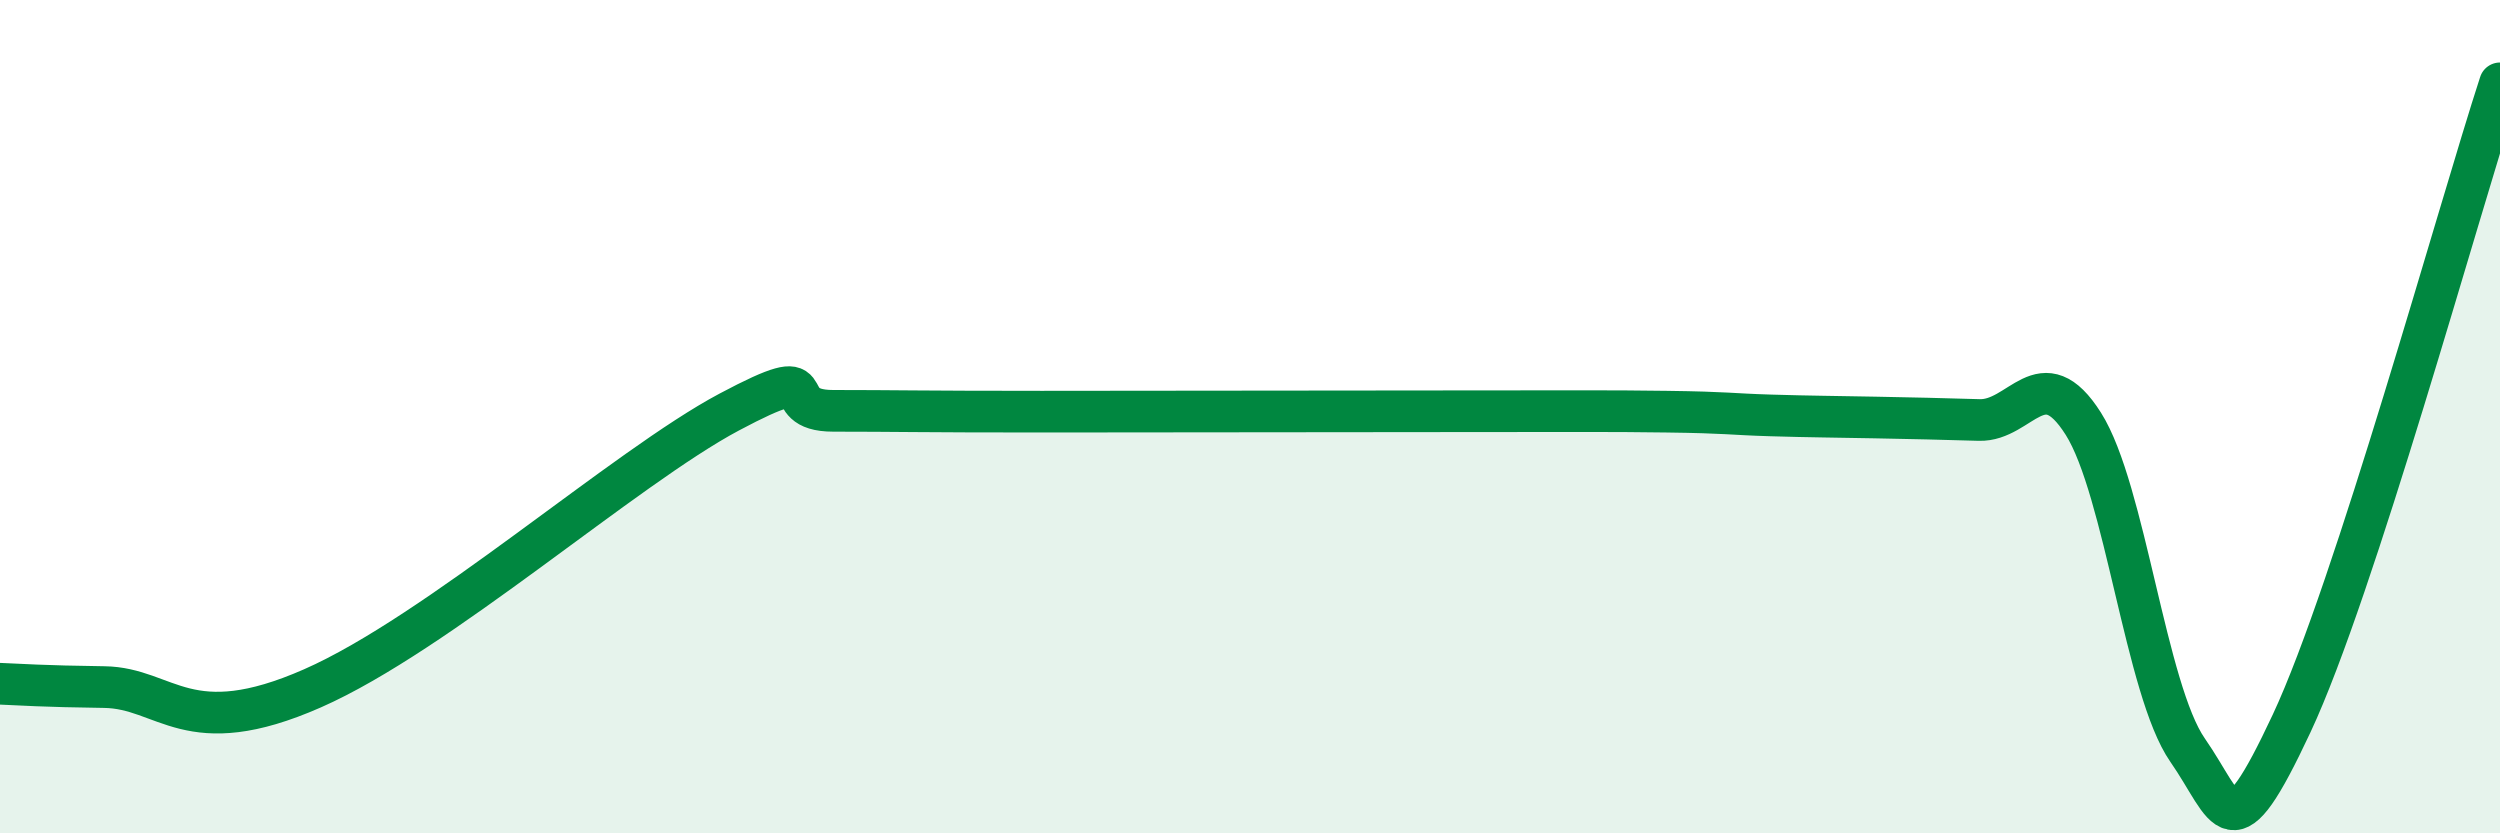 
    <svg width="60" height="20" viewBox="0 0 60 20" xmlns="http://www.w3.org/2000/svg">
      <path
        d="M 0,16.41 C 0.5,16.43 1,16.47 2.5,16.49 C 4,16.51 4.5,17.84 7.5,16.52 C 10.5,15.2 15,11.22 17.5,9.89 C 20,8.56 18.5,9.86 20,9.86 C 21.5,9.86 22,9.88 25,9.88 C 28,9.88 32,9.87 35,9.87 C 38,9.87 38.5,9.86 40,9.88 C 41.5,9.9 41.5,9.94 42.5,9.97 C 43.5,10 44,10 45,10.02 C 46,10.04 46.5,10.05 47.5,10.08 C 48.5,10.11 49,8.59 50,10.17 C 51,11.75 51.5,16.56 52.5,18 C 53.5,19.44 53.5,20.56 55,17.36 C 56.5,14.16 59,5.07 60,2L60 20L0 20Z"
        fill="#008740"
        opacity="0.1"
        stroke-linecap="round"
        stroke-linejoin="round"
      />
      <path
        d="M 0,16.41 C 0.5,16.43 1,16.47 2.5,16.49 C 4,16.51 4.5,17.84 7.5,16.52 C 10.5,15.2 15,11.22 17.5,9.89 C 20,8.56 18.5,9.86 20,9.86 C 21.5,9.86 22,9.88 25,9.88 C 28,9.88 32,9.87 35,9.87 C 38,9.87 38.5,9.86 40,9.88 C 41.5,9.9 41.5,9.94 42.5,9.97 C 43.5,10 44,10 45,10.02 C 46,10.04 46.5,10.05 47.5,10.08 C 48.5,10.11 49,8.59 50,10.17 C 51,11.75 51.5,16.56 52.5,18 C 53.5,19.44 53.5,20.56 55,17.36 C 56.5,14.16 59,5.07 60,2"
        stroke="#008740"
        stroke-width="1"
        fill="none"
        stroke-linecap="round"
        stroke-linejoin="round"
      />
    </svg>
  